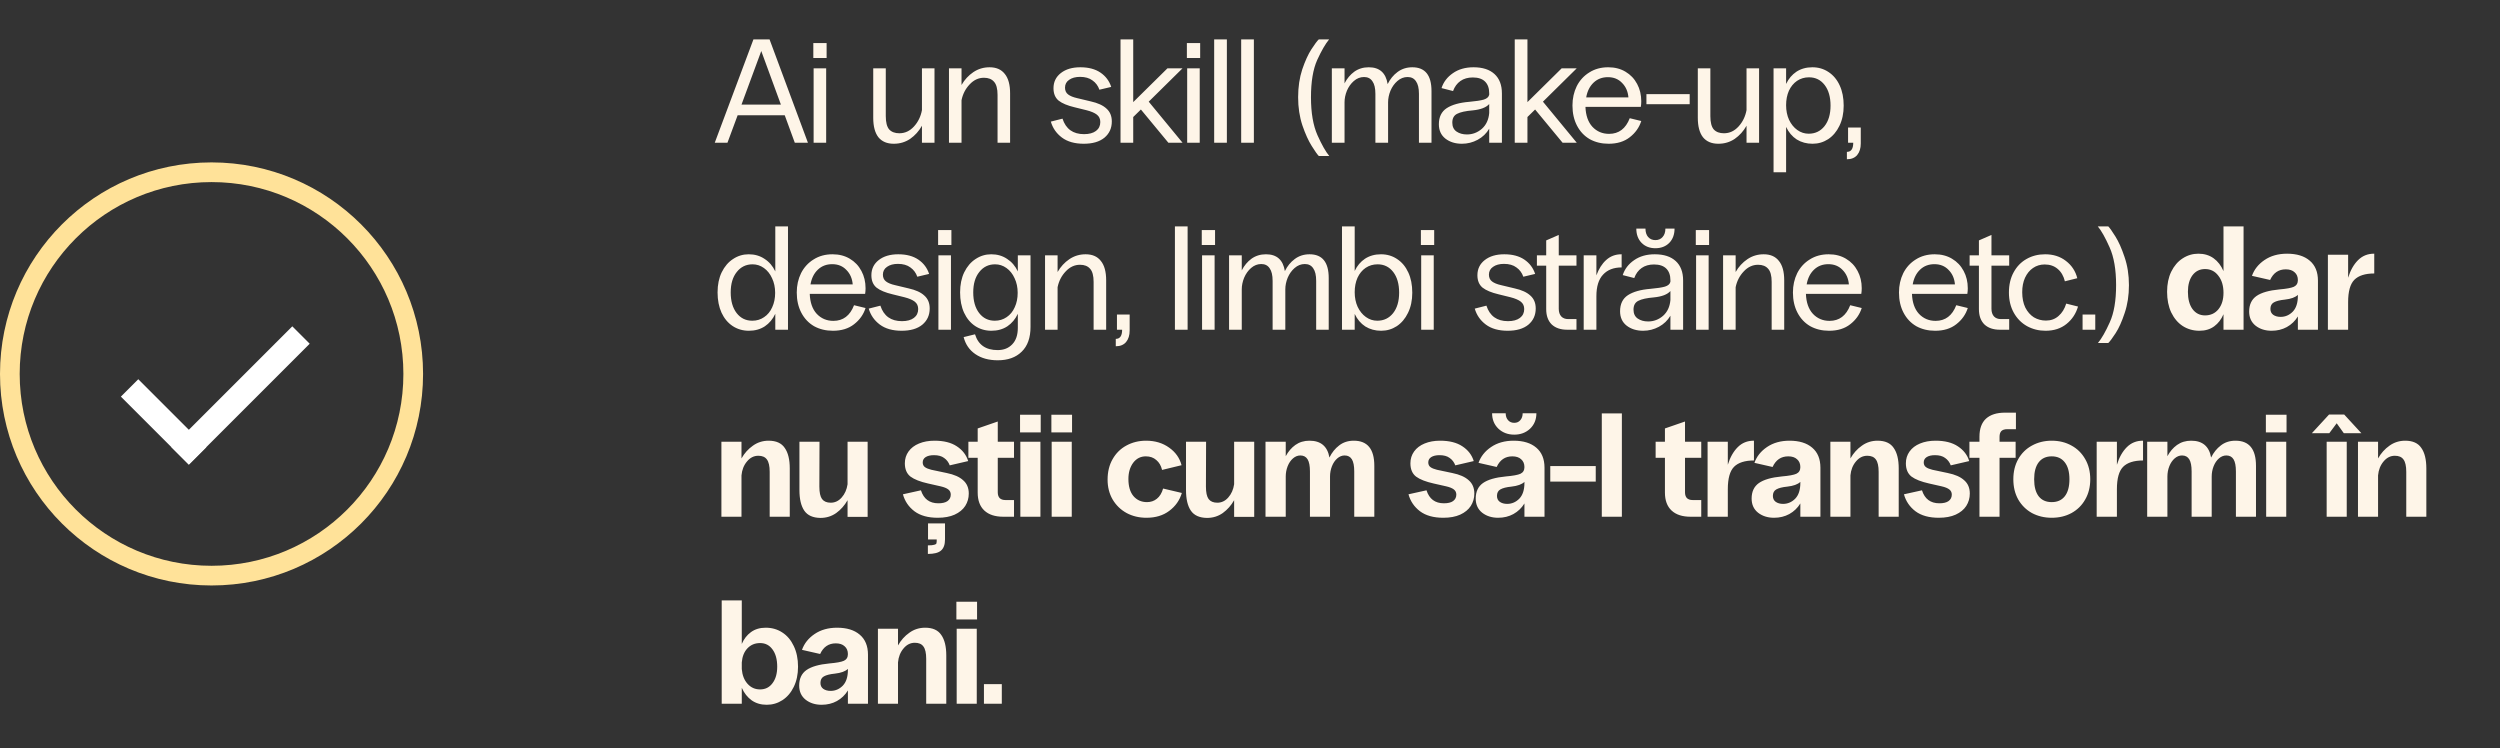 <?xml version="1.0" encoding="UTF-8"?> <svg xmlns="http://www.w3.org/2000/svg" width="508" height="152" viewBox="0 0 508 152" fill="none"><rect x="0" y="0" width="508" height="152" fill="#333333" stroke="none"/><path d="M164.17 29H161.5L159.46 23.42H149.89L147.82 29H145.24L153.1 8H156.37L164.17 29ZM158.68 21.26L154.69 10.37L150.67 21.26H158.68ZM165.327 13.88H167.877V29H165.327V13.88ZM165.267 8.75H167.967V11.78H165.267V8.75ZM189.891 29H187.341V25.55C186.721 26.65 185.921 27.54 184.941 28.22C183.961 28.88 182.851 29.21 181.611 29.21C180.251 29.21 179.211 28.77 178.491 27.89C177.791 26.99 177.441 25.67 177.441 23.93V13.88H179.991V23.6C179.991 24.86 180.221 25.76 180.681 26.3C181.161 26.82 181.851 27.08 182.751 27.08C183.891 27.08 184.881 26.62 185.721 25.7C186.561 24.78 187.101 23.67 187.341 22.37V13.88H189.891V29ZM192.832 13.88H195.382V17.27C196.002 16.19 196.802 15.32 197.782 14.66C198.762 14 199.862 13.67 201.082 13.67C202.442 13.67 203.472 14.12 204.172 15.02C204.892 15.9 205.252 17.21 205.252 18.95V29H202.702V19.28C202.702 18.02 202.462 17.13 201.982 16.61C201.522 16.07 200.842 15.8 199.942 15.8C198.842 15.8 197.872 16.25 197.032 17.15C196.192 18.03 195.642 19.1 195.382 20.36V29H192.832V13.88ZM220.22 29.21C218.38 29.21 216.9 28.79 215.78 27.95C214.66 27.11 213.91 26.03 213.53 24.71L215.9 24.11C216.58 26.21 218.04 27.26 220.28 27.26C221.32 27.26 222.13 27.04 222.71 26.6C223.29 26.16 223.58 25.56 223.58 24.8C223.58 24.16 223.35 23.66 222.89 23.3C222.43 22.94 221.73 22.64 220.79 22.4L218.36 21.8C216.92 21.46 215.84 21.01 215.12 20.45C214.42 19.87 214.07 19.03 214.07 17.93C214.07 16.65 214.57 15.62 215.57 14.84C216.57 14.06 217.89 13.67 219.53 13.67C221.19 13.67 222.55 14.03 223.61 14.75C224.67 15.47 225.4 16.44 225.8 17.66L223.4 18.23C223.12 17.43 222.65 16.8 221.99 16.34C221.35 15.86 220.51 15.62 219.47 15.62C218.55 15.62 217.81 15.82 217.25 16.22C216.69 16.6 216.41 17.13 216.41 17.81C216.41 18.41 216.62 18.87 217.04 19.19C217.46 19.51 218.07 19.76 218.87 19.94L221.63 20.6C223.07 20.92 224.14 21.41 224.84 22.07C225.56 22.71 225.92 23.58 225.92 24.68C225.92 26.04 225.42 27.14 224.42 27.98C223.42 28.8 222.02 29.21 220.22 29.21ZM227.69 8H230.27V20.75L237.23 13.88H240.29L233.42 20.66L240.29 29H237.41L231.83 22.25L230.27 23.78V29H227.69V8ZM241.234 13.88H243.784V29H241.234V13.88ZM241.174 8.75H243.874V11.78H241.174V8.75ZM246.72 8H249.3V29H246.72V8ZM252.207 8H254.787V29H252.207V8ZM267.98 31.7C267.68 31.4 267.2 30.72 266.54 29.66C265.88 28.62 265.25 27.23 264.65 25.49C264.07 23.75 263.78 21.84 263.78 19.76C263.78 17.68 264.06 15.79 264.62 14.09C265.2 12.39 265.82 11.03 266.48 10.01C267.14 8.99 267.64 8.32 267.98 8H270.08C269.32 8.92 268.51 10.32 267.65 12.2C266.81 14.08 266.39 16.6 266.39 19.76C266.39 22.92 266.83 25.49 267.71 27.47C268.59 29.43 269.39 30.84 270.11 31.7H267.98ZM270.63 13.88H273.21V16.94C273.71 15.96 274.37 15.17 275.19 14.57C276.03 13.97 277.01 13.67 278.13 13.67C280.33 13.67 281.61 14.81 281.97 17.09C282.47 16.07 283.14 15.25 283.98 14.63C284.84 13.99 285.84 13.67 286.98 13.67C289.58 13.67 290.88 15.28 290.88 18.5V29H288.33V19.07C288.33 17.93 288.13 17.08 287.73 16.52C287.35 15.94 286.78 15.65 286.02 15.65C285.26 15.65 284.57 15.92 283.95 16.46C283.35 16.98 282.88 17.64 282.54 18.44C282.22 19.24 282.06 20.02 282.06 20.78V29H279.48V19.07C279.48 17.93 279.28 17.08 278.88 16.52C278.5 15.94 277.93 15.65 277.17 15.65C276.41 15.65 275.72 15.92 275.1 16.46C274.5 16.98 274.03 17.64 273.69 18.44C273.37 19.24 273.21 20.02 273.21 20.78V29H270.63V13.88ZM302.608 18.95C302.608 17.93 302.328 17.14 301.768 16.58C301.208 16.02 300.378 15.74 299.278 15.74C298.278 15.74 297.438 15.98 296.758 16.46C296.078 16.94 295.578 17.62 295.258 18.5L292.918 17.9C293.318 16.66 294.088 15.65 295.228 14.87C296.368 14.07 297.768 13.67 299.428 13.67C301.268 13.67 302.688 14.13 303.688 15.05C304.688 15.97 305.188 17.28 305.188 18.98V29H302.608V26.15C302.048 27.11 301.268 27.86 300.268 28.4C299.268 28.94 298.198 29.21 297.058 29.21C295.718 29.21 294.598 28.86 293.698 28.16C292.818 27.46 292.378 26.49 292.378 25.25C292.378 23.77 292.908 22.68 293.968 21.98C295.048 21.28 296.578 20.85 298.558 20.69C299.898 20.57 300.878 20.42 301.498 20.24C302.138 20.04 302.508 19.71 302.608 19.25V18.95ZM295.108 24.92C295.108 25.72 295.388 26.32 295.948 26.72C296.528 27.12 297.238 27.32 298.078 27.32C299.218 27.32 300.228 26.94 301.108 26.18C301.988 25.4 302.488 24.33 302.608 22.97V21.14C301.988 21.84 300.868 22.27 299.248 22.43C297.808 22.55 296.758 22.78 296.098 23.12C295.438 23.44 295.108 24.04 295.108 24.92ZM307.795 8H310.375V20.75L317.335 13.88H320.395L313.525 20.66L320.395 29H317.515L311.935 22.25L310.375 23.78V29H307.795V8ZM326.875 29.21C325.435 29.21 324.155 28.9 323.035 28.28C321.935 27.64 321.075 26.73 320.455 25.55C319.835 24.37 319.525 23 319.525 21.44C319.525 20 319.815 18.69 320.395 17.51C320.995 16.33 321.845 15.4 322.945 14.72C324.045 14.02 325.325 13.67 326.785 13.67C328.125 13.67 329.295 13.97 330.295 14.57C331.315 15.17 332.105 16 332.665 17.06C333.225 18.1 333.505 19.27 333.505 20.57C333.505 20.97 333.475 21.35 333.415 21.71H322.165C322.225 23.45 322.695 24.8 323.575 25.76C324.475 26.72 325.605 27.2 326.965 27.2C328.945 27.2 330.345 26.14 331.165 24.02L333.505 24.59C333.085 25.91 332.305 27.01 331.165 27.89C330.045 28.77 328.615 29.21 326.875 29.21ZM330.895 19.79C330.795 18.59 330.365 17.61 329.605 16.85C328.865 16.07 327.905 15.68 326.725 15.68C325.565 15.68 324.595 16.05 323.815 16.79C323.035 17.53 322.535 18.53 322.315 19.79H330.895ZM343.344 19.13V21.17H334.554V19.13H343.344ZM357.445 29H354.895V25.55C354.275 26.65 353.475 27.54 352.495 28.22C351.515 28.88 350.405 29.21 349.165 29.21C347.805 29.21 346.765 28.77 346.045 27.89C345.345 26.99 344.995 25.67 344.995 23.93V13.88H347.545V23.6C347.545 24.86 347.775 25.76 348.235 26.3C348.715 26.82 349.405 27.08 350.305 27.08C351.445 27.08 352.435 26.62 353.275 25.7C354.115 24.78 354.655 23.67 354.895 22.37V13.88H357.445V29ZM360.386 13.88H362.936V17.06C363.436 16 364.136 15.17 365.036 14.57C365.956 13.97 367.036 13.67 368.276 13.67C369.496 13.67 370.586 13.99 371.546 14.63C372.526 15.27 373.286 16.18 373.826 17.36C374.366 18.52 374.636 19.89 374.636 21.47C374.636 23.03 374.346 24.4 373.766 25.58C373.206 26.74 372.446 27.64 371.486 28.28C370.526 28.9 369.466 29.21 368.306 29.21C367.106 29.21 366.036 28.92 365.096 28.34C364.176 27.74 363.456 26.89 362.936 25.79V35H360.386V13.88ZM362.936 21.38C362.936 22.48 363.136 23.47 363.536 24.35C363.956 25.23 364.516 25.92 365.216 26.42C365.916 26.92 366.686 27.17 367.526 27.17C368.846 27.17 369.916 26.66 370.736 25.64C371.556 24.6 371.966 23.21 371.966 21.47C371.966 19.71 371.566 18.31 370.766 17.27C369.966 16.23 368.906 15.71 367.586 15.71C366.686 15.71 365.876 15.95 365.156 16.43C364.456 16.91 363.906 17.58 363.506 18.44C363.126 19.3 362.936 20.28 362.936 21.38ZM375.288 30.86C376.148 30.86 376.578 30.24 376.578 29H375.528V25.91H378.108V29.15C378.108 30.13 377.868 30.91 377.388 31.49C376.908 32.07 376.208 32.36 375.288 32.36V30.86ZM157.54 63.76C157.04 64.84 156.33 65.69 155.41 66.31C154.49 66.91 153.41 67.21 152.17 67.21C150.95 67.21 149.85 66.89 148.87 66.25C147.91 65.61 147.16 64.71 146.62 63.55C146.08 62.37 145.81 60.99 145.81 59.41C145.81 57.85 146.09 56.49 146.65 55.33C147.23 54.15 148 53.25 148.96 52.63C149.92 51.99 150.98 51.67 152.14 51.67C153.36 51.67 154.43 51.98 155.35 52.6C156.29 53.2 157.02 54.05 157.54 55.15V46H160.12V67H157.54V63.76ZM148.48 59.41C148.48 61.17 148.88 62.57 149.68 63.61C150.48 64.65 151.54 65.17 152.86 65.17C153.76 65.17 154.56 64.93 155.26 64.45C155.98 63.97 156.53 63.3 156.91 62.44C157.31 61.58 157.51 60.6 157.51 59.5C157.51 58.4 157.3 57.41 156.88 56.53C156.48 55.65 155.93 54.96 155.23 54.46C154.53 53.96 153.76 53.71 152.92 53.71C151.6 53.71 150.53 54.23 149.71 55.27C148.89 56.29 148.48 57.67 148.48 59.41ZM169.252 67.21C167.812 67.21 166.532 66.9 165.412 66.28C164.312 65.64 163.452 64.73 162.832 63.55C162.212 62.37 161.902 61 161.902 59.44C161.902 58 162.192 56.69 162.772 55.51C163.372 54.33 164.222 53.4 165.322 52.72C166.422 52.02 167.702 51.67 169.162 51.67C170.502 51.67 171.672 51.97 172.672 52.57C173.692 53.17 174.482 54 175.042 55.06C175.602 56.1 175.882 57.27 175.882 58.57C175.882 58.97 175.852 59.35 175.792 59.71H164.542C164.602 61.45 165.072 62.8 165.952 63.76C166.852 64.72 167.982 65.2 169.342 65.2C171.322 65.2 172.722 64.14 173.542 62.02L175.882 62.59C175.462 63.91 174.682 65.01 173.542 65.89C172.422 66.77 170.992 67.21 169.252 67.21ZM173.272 57.79C173.172 56.59 172.742 55.61 171.982 54.85C171.242 54.07 170.282 53.68 169.102 53.68C167.942 53.68 166.972 54.05 166.192 54.79C165.412 55.53 164.912 56.53 164.692 57.79H173.272ZM183.215 67.21C181.375 67.21 179.895 66.79 178.775 65.95C177.655 65.11 176.905 64.03 176.525 62.71L178.895 62.11C179.575 64.21 181.035 65.26 183.275 65.26C184.315 65.26 185.125 65.04 185.705 64.6C186.285 64.16 186.575 63.56 186.575 62.8C186.575 62.16 186.345 61.66 185.885 61.3C185.425 60.94 184.725 60.64 183.785 60.4L181.355 59.8C179.915 59.46 178.835 59.01 178.115 58.45C177.415 57.87 177.065 57.03 177.065 55.93C177.065 54.65 177.565 53.62 178.565 52.84C179.565 52.06 180.885 51.67 182.525 51.67C184.185 51.67 185.545 52.03 186.605 52.75C187.665 53.47 188.395 54.44 188.795 55.66L186.395 56.23C186.115 55.43 185.645 54.8 184.985 54.34C184.345 53.86 183.505 53.62 182.465 53.62C181.545 53.62 180.805 53.82 180.245 54.22C179.685 54.6 179.405 55.13 179.405 55.81C179.405 56.41 179.615 56.87 180.035 57.19C180.455 57.51 181.065 57.76 181.865 57.94L184.625 58.6C186.065 58.92 187.135 59.41 187.835 60.07C188.555 60.71 188.915 61.58 188.915 62.68C188.915 64.04 188.415 65.14 187.415 65.98C186.415 66.8 185.015 67.21 183.215 67.21ZM190.685 51.88H193.235V67H190.685V51.88ZM190.625 46.75H193.325V49.78H190.625V46.75ZM202.742 73.21C200.922 73.21 199.402 72.79 198.182 71.95C196.982 71.13 196.192 69.98 195.812 68.5L198.122 67.93C198.782 70.07 200.312 71.14 202.712 71.14C203.952 71.14 204.942 70.75 205.682 69.97C206.442 69.19 206.822 68.07 206.822 66.61V63.76C206.322 64.84 205.612 65.69 204.692 66.31C203.772 66.91 202.692 67.21 201.452 67.21C200.232 67.21 199.132 66.89 198.152 66.25C197.192 65.61 196.442 64.71 195.902 63.55C195.362 62.37 195.092 60.99 195.092 59.41C195.092 57.85 195.372 56.49 195.932 55.33C196.512 54.15 197.282 53.25 198.242 52.63C199.202 51.99 200.262 51.67 201.422 51.67C202.642 51.67 203.712 51.98 204.632 52.6C205.572 53.2 206.302 54.05 206.822 55.15V51.88H209.402V66.43C209.402 68.63 208.802 70.31 207.602 71.47C206.422 72.63 204.802 73.21 202.742 73.21ZM197.762 59.41C197.762 61.17 198.162 62.57 198.962 63.61C199.762 64.65 200.822 65.17 202.142 65.17C203.042 65.17 203.842 64.93 204.542 64.45C205.262 63.97 205.812 63.3 206.192 62.44C206.592 61.58 206.792 60.6 206.792 59.5C206.792 58.4 206.582 57.41 206.162 56.53C205.762 55.65 205.212 54.96 204.512 54.46C203.812 53.96 203.042 53.71 202.202 53.71C200.882 53.71 199.812 54.23 198.992 55.27C198.172 56.29 197.762 57.67 197.762 59.41ZM212.352 51.88H214.902V55.27C215.522 54.19 216.322 53.32 217.302 52.66C218.282 52 219.382 51.67 220.602 51.67C221.962 51.67 222.992 52.12 223.692 53.02C224.412 53.9 224.772 55.21 224.772 56.95V67H222.222V57.28C222.222 56.02 221.982 55.13 221.502 54.61C221.042 54.07 220.362 53.8 219.462 53.8C218.362 53.8 217.392 54.25 216.552 55.15C215.712 56.03 215.162 57.1 214.902 58.36V67H212.352V51.88ZM226.726 68.86C227.586 68.86 228.016 68.24 228.016 67H226.966V63.91H229.546V67.15C229.546 68.13 229.306 68.91 228.826 69.49C228.346 70.07 227.646 70.36 226.726 70.36V68.86ZM238.743 46H241.323V67H238.743V46ZM244.259 51.88H246.809V67H244.259V51.88ZM244.199 46.75H246.899V49.78H244.199V46.75ZM249.746 51.88H252.326V54.94C252.826 53.96 253.486 53.17 254.306 52.57C255.146 51.97 256.126 51.67 257.246 51.67C259.446 51.67 260.726 52.81 261.086 55.09C261.586 54.07 262.256 53.25 263.096 52.63C263.956 51.99 264.956 51.67 266.096 51.67C268.696 51.67 269.996 53.28 269.996 56.5V67H267.446V57.07C267.446 55.93 267.246 55.08 266.846 54.52C266.466 53.94 265.896 53.65 265.136 53.65C264.376 53.65 263.686 53.92 263.066 54.46C262.466 54.98 261.996 55.64 261.656 56.44C261.336 57.24 261.176 58.02 261.176 58.78V67H258.596V57.07C258.596 55.93 258.396 55.08 257.996 54.52C257.616 53.94 257.046 53.65 256.286 53.65C255.526 53.65 254.836 53.92 254.216 54.46C253.616 54.98 253.146 55.64 252.806 56.44C252.486 57.24 252.326 58.02 252.326 58.78V67H249.746V51.88ZM272.694 46H275.274V55.06C275.774 54 276.474 53.17 277.374 52.57C278.294 51.97 279.374 51.67 280.614 51.67C281.834 51.67 282.924 51.99 283.884 52.63C284.864 53.27 285.624 54.18 286.164 55.36C286.704 56.52 286.974 57.89 286.974 59.47C286.974 61.03 286.684 62.4 286.104 63.58C285.544 64.74 284.784 65.64 283.824 66.28C282.864 66.9 281.804 67.21 280.644 67.21C279.444 67.21 278.374 66.92 277.434 66.34C276.514 65.74 275.794 64.89 275.274 63.79V67H272.694V46ZM275.274 59.38C275.274 60.48 275.474 61.47 275.874 62.35C276.294 63.23 276.854 63.92 277.554 64.42C278.254 64.92 279.024 65.17 279.864 65.17C281.184 65.17 282.254 64.66 283.074 63.64C283.894 62.6 284.304 61.21 284.304 59.47C284.304 57.71 283.904 56.31 283.104 55.27C282.304 54.23 281.244 53.71 279.924 53.71C279.024 53.71 278.214 53.95 277.494 54.43C276.794 54.91 276.244 55.58 275.844 56.44C275.464 57.3 275.274 58.28 275.274 59.38ZM288.786 51.88H291.336V67H288.786V51.88ZM288.726 46.75H291.426V49.78H288.726V46.75ZM306.36 67.21C304.52 67.21 303.04 66.79 301.92 65.95C300.8 65.11 300.05 64.03 299.67 62.71L302.04 62.11C302.72 64.21 304.18 65.26 306.42 65.26C307.46 65.26 308.27 65.04 308.85 64.6C309.43 64.16 309.72 63.56 309.72 62.8C309.72 62.16 309.49 61.66 309.03 61.3C308.57 60.94 307.87 60.64 306.93 60.4L304.5 59.8C303.06 59.46 301.98 59.01 301.26 58.45C300.56 57.87 300.21 57.03 300.21 55.93C300.21 54.65 300.71 53.62 301.71 52.84C302.71 52.06 304.03 51.67 305.67 51.67C307.33 51.67 308.69 52.03 309.75 52.75C310.81 53.47 311.54 54.44 311.94 55.66L309.54 56.23C309.26 55.43 308.79 54.8 308.13 54.34C307.49 53.86 306.65 53.62 305.61 53.62C304.69 53.62 303.95 53.82 303.39 54.22C302.83 54.6 302.55 55.13 302.55 55.81C302.55 56.41 302.76 56.87 303.18 57.19C303.6 57.51 304.21 57.76 305.01 57.94L307.77 58.6C309.21 58.92 310.28 59.41 310.98 60.07C311.7 60.71 312.06 61.58 312.06 62.68C312.06 64.04 311.56 65.14 310.56 65.98C309.56 66.8 308.16 67.21 306.36 67.21ZM318.449 67C317.109 67 316.059 66.64 315.299 65.92C314.559 65.18 314.189 64.15 314.189 62.83V53.98H312.299V51.88H314.189V48.85L316.739 47.74V51.88H320.339V53.98H316.739V62.74C316.739 63.4 316.909 63.92 317.249 64.3C317.589 64.66 318.059 64.84 318.659 64.84H320.339V67H318.449ZM321.807 51.88H324.387V55.96C324.867 54.64 325.527 53.6 326.367 52.84C327.227 52.06 328.257 51.67 329.457 51.67H329.517V54.34C327.897 54.34 326.637 54.83 325.737 55.81C324.837 56.77 324.387 58.23 324.387 60.19V67H321.807V51.88ZM339.429 56.95C339.429 55.93 339.149 55.14 338.589 54.58C338.029 54.02 337.199 53.74 336.099 53.74C335.099 53.74 334.259 53.98 333.579 54.46C332.899 54.94 332.399 55.62 332.079 56.5L329.739 55.9C330.139 54.66 330.909 53.65 332.049 52.87C333.189 52.07 334.589 51.67 336.249 51.67C338.089 51.67 339.509 52.13 340.509 53.05C341.509 53.97 342.009 55.28 342.009 56.98V67H339.429V64.15C338.869 65.11 338.089 65.86 337.089 66.4C336.089 66.94 335.019 67.21 333.879 67.21C332.539 67.21 331.419 66.86 330.519 66.16C329.639 65.46 329.199 64.49 329.199 63.25C329.199 61.77 329.729 60.68 330.789 59.98C331.869 59.28 333.399 58.85 335.379 58.69C336.719 58.57 337.699 58.42 338.319 58.24C338.959 58.04 339.329 57.71 339.429 57.25V56.95ZM331.929 62.92C331.929 63.72 332.209 64.32 332.769 64.72C333.349 65.12 334.059 65.32 334.899 65.32C336.039 65.32 337.049 64.94 337.929 64.18C338.809 63.4 339.309 62.33 339.429 60.97V59.14C338.809 59.84 337.689 60.27 336.069 60.43C334.629 60.55 333.579 60.78 332.919 61.12C332.259 61.44 331.929 62.04 331.929 62.92ZM336.369 50.44C335.229 50.44 334.299 50.08 333.579 49.36C332.859 48.62 332.499 47.65 332.499 46.45H334.359C334.359 47.17 334.539 47.74 334.899 48.16C335.279 48.58 335.769 48.79 336.369 48.79C336.989 48.79 337.479 48.58 337.839 48.16C338.219 47.74 338.409 47.17 338.409 46.45H340.269C340.269 47.65 339.909 48.62 339.189 49.36C338.469 50.08 337.529 50.44 336.369 50.44ZM344.646 51.88H347.196V67H344.646V51.88ZM344.586 46.75H347.286V49.78H344.586V46.75ZM350.132 51.88H352.682V55.27C353.302 54.19 354.102 53.32 355.082 52.66C356.062 52 357.162 51.67 358.382 51.67C359.742 51.67 360.772 52.12 361.472 53.02C362.192 53.9 362.552 55.21 362.552 56.95V67H360.002V57.28C360.002 56.02 359.762 55.13 359.282 54.61C358.822 54.07 358.142 53.8 357.242 53.8C356.142 53.8 355.172 54.25 354.332 55.15C353.492 56.03 352.942 57.1 352.682 58.36V67H350.132V51.88ZM371.674 67.21C370.234 67.21 368.954 66.9 367.834 66.28C366.734 65.64 365.874 64.73 365.254 63.55C364.634 62.37 364.324 61 364.324 59.44C364.324 58 364.614 56.69 365.194 55.51C365.794 54.33 366.644 53.4 367.744 52.72C368.844 52.02 370.124 51.67 371.584 51.67C372.924 51.67 374.094 51.97 375.094 52.57C376.114 53.17 376.904 54 377.464 55.06C378.024 56.1 378.304 57.27 378.304 58.57C378.304 58.97 378.274 59.35 378.214 59.71H366.964C367.024 61.45 367.494 62.8 368.374 63.76C369.274 64.72 370.404 65.2 371.764 65.2C373.744 65.2 375.144 64.14 375.964 62.02L378.304 62.59C377.884 63.91 377.104 65.01 375.964 65.89C374.844 66.77 373.414 67.21 371.674 67.21ZM375.694 57.79C375.594 56.59 375.164 55.61 374.404 54.85C373.664 54.07 372.704 53.68 371.524 53.68C370.364 53.68 369.394 54.05 368.614 54.79C367.834 55.53 367.334 56.53 367.114 57.79H375.694ZM393.223 67.21C391.783 67.21 390.503 66.9 389.383 66.28C388.283 65.64 387.423 64.73 386.803 63.55C386.183 62.37 385.873 61 385.873 59.44C385.873 58 386.163 56.69 386.743 55.51C387.343 54.33 388.193 53.4 389.293 52.72C390.393 52.02 391.673 51.67 393.133 51.67C394.473 51.67 395.643 51.97 396.643 52.57C397.663 53.17 398.453 54 399.013 55.06C399.573 56.1 399.853 57.27 399.853 58.57C399.853 58.97 399.823 59.35 399.763 59.71H388.513C388.573 61.45 389.043 62.8 389.923 63.76C390.823 64.72 391.953 65.2 393.313 65.2C395.293 65.2 396.693 64.14 397.513 62.02L399.853 62.59C399.433 63.91 398.653 65.01 397.513 65.89C396.393 66.77 394.963 67.21 393.223 67.21ZM397.243 57.79C397.143 56.59 396.713 55.61 395.953 54.85C395.213 54.07 394.253 53.68 393.073 53.68C391.913 53.68 390.943 54.05 390.163 54.79C389.383 55.53 388.883 56.53 388.663 57.79H397.243ZM406.376 67C405.036 67 403.986 66.64 403.226 65.92C402.486 65.18 402.116 64.15 402.116 62.83V53.98H400.226V51.88H402.116V48.85L404.666 47.74V51.88H408.266V53.98H404.666V62.74C404.666 63.4 404.836 63.92 405.176 64.3C405.516 64.66 405.986 64.84 406.586 64.84H408.266V67H406.376ZM415.654 67.21C414.294 67.21 413.044 66.9 411.904 66.28C410.764 65.64 409.864 64.73 409.204 63.55C408.544 62.37 408.214 61 408.214 59.44C408.214 57.86 408.534 56.49 409.174 55.33C409.814 54.15 410.684 53.25 411.784 52.63C412.904 51.99 414.164 51.67 415.564 51.67C417.224 51.67 418.634 52.12 419.794 53.02C420.974 53.92 421.744 55.09 422.104 56.53L419.584 57.16C419.324 56.08 418.834 55.24 418.114 54.64C417.414 54.04 416.534 53.74 415.474 53.74C414.594 53.74 413.804 53.98 413.104 54.46C412.424 54.92 411.884 55.58 411.484 56.44C411.104 57.28 410.914 58.26 410.914 59.38C410.914 60.58 411.124 61.62 411.544 62.5C411.984 63.36 412.564 64.02 413.284 64.48C414.024 64.92 414.844 65.14 415.744 65.14C416.744 65.14 417.594 64.83 418.294 64.21C419.014 63.59 419.534 62.75 419.854 61.69L422.254 62.29C421.834 63.73 421.054 64.91 419.914 65.83C418.774 66.75 417.354 67.21 415.654 67.21ZM423.179 63.91H425.759V67H423.179V63.91ZM428.401 46C428.701 46.3 429.181 46.98 429.841 48.04C430.501 49.08 431.121 50.47 431.701 52.21C432.301 53.95 432.601 55.86 432.601 57.94C432.601 60.02 432.311 61.91 431.731 63.61C431.171 65.31 430.561 66.67 429.901 67.69C429.241 68.71 428.741 69.38 428.401 69.7H426.301C427.061 68.78 427.861 67.38 428.701 65.5C429.561 63.62 429.991 61.1 429.991 57.94C429.991 54.78 429.551 52.22 428.671 50.26C427.791 48.28 426.991 46.86 426.271 46H428.401ZM451.813 63.85C451.373 64.89 450.743 65.71 449.923 66.31C449.103 66.91 448.103 67.21 446.923 67.21C445.663 67.21 444.533 66.89 443.533 66.25C442.553 65.61 441.773 64.69 441.193 63.49C440.633 62.29 440.353 60.89 440.353 59.29C440.353 57.73 440.633 56.37 441.193 55.21C441.773 54.03 442.543 53.13 443.503 52.51C444.483 51.87 445.553 51.55 446.713 51.55C447.913 51.55 448.943 51.86 449.803 52.48C450.663 53.1 451.333 53.97 451.813 55.09V46H455.893V67H451.813V63.85ZM444.583 59.29C444.583 60.77 444.893 61.94 445.513 62.8C446.153 63.66 447.003 64.09 448.063 64.09C449.203 64.09 450.113 63.67 450.793 62.83C451.473 61.99 451.813 60.88 451.813 59.5C451.813 58.06 451.463 56.9 450.763 56.02C450.083 55.12 449.183 54.67 448.063 54.67C447.003 54.67 446.153 55.09 445.513 55.93C444.893 56.77 444.583 57.89 444.583 59.29ZM466.928 56.92C466.928 56.24 466.708 55.71 466.268 55.33C465.848 54.93 465.248 54.73 464.468 54.73C463.008 54.73 461.948 55.45 461.288 56.89L457.598 56.05C458.058 54.75 458.908 53.68 460.148 52.84C461.408 51.98 462.938 51.55 464.738 51.55C466.698 51.55 468.228 52.02 469.328 52.96C470.448 53.9 471.008 55.26 471.008 57.04V67H466.928V64.3C466.368 65.22 465.618 65.94 464.678 66.46C463.758 66.96 462.728 67.21 461.588 67.21C460.308 67.21 459.228 66.87 458.348 66.19C457.468 65.49 457.028 64.53 457.028 63.31C457.028 61.91 457.518 60.86 458.498 60.16C459.498 59.46 461.058 59.01 463.178 58.81C464.598 58.69 465.578 58.51 466.118 58.27C466.658 58.01 466.928 57.56 466.928 56.92ZM461.348 62.77C461.348 63.29 461.538 63.69 461.918 63.97C462.318 64.25 462.818 64.39 463.418 64.39C464.358 64.39 465.178 64.04 465.878 63.34C466.578 62.62 466.928 61.55 466.928 60.13V59.92C466.408 60.42 465.528 60.74 464.288 60.88C463.268 60.98 462.518 61.17 462.038 61.45C461.578 61.71 461.348 62.15 461.348 62.77ZM473.028 51.76H477.138V56.44C477.598 54.94 478.268 53.75 479.147 52.87C480.028 51.99 481.108 51.55 482.388 51.55H482.448V55.57C480.608 55.57 479.258 56 478.398 56.86C477.558 57.72 477.138 59.23 477.138 61.39V67H473.028V51.76ZM146.59 89.76H150.67V93.15C151.27 92.09 152.04 91.23 152.98 90.57C153.92 89.89 154.99 89.55 156.19 89.55C157.71 89.55 158.8 90.04 159.46 91.02C160.14 91.98 160.48 93.37 160.48 95.19V105H156.4V95.88C156.4 94.7 156.21 93.86 155.83 93.36C155.47 92.86 154.89 92.61 154.09 92.61C153.19 92.61 152.42 93 151.78 93.78C151.14 94.54 150.77 95.48 150.67 96.6V105H146.59V89.76ZM176.304 105.03H172.224V101.64C171.624 102.7 170.854 103.57 169.914 104.25C168.974 104.91 167.904 105.24 166.704 105.24C165.184 105.22 164.094 104.73 163.434 103.77C162.774 102.81 162.444 101.41 162.444 99.57V89.76H166.524L166.494 98.88C166.494 100.06 166.674 100.9 167.034 101.4C167.414 101.9 168.004 102.15 168.804 102.15C169.664 102.15 170.404 101.8 171.024 101.1C171.664 100.38 172.064 99.48 172.224 98.4V89.76H176.304V105.03ZM190.555 105.21C188.575 105.21 186.995 104.77 185.815 103.89C184.635 102.99 183.855 101.84 183.475 100.44L187.135 99.63C187.695 101.39 188.875 102.27 190.675 102.27C191.495 102.27 192.115 102.12 192.535 101.82C192.975 101.5 193.195 101.06 193.195 100.5C193.195 100.06 193.025 99.71 192.685 99.45C192.345 99.19 191.825 98.98 191.125 98.82L188.605 98.25C186.985 97.89 185.785 97.42 185.005 96.84C184.245 96.24 183.865 95.34 183.865 94.14C183.865 93.24 184.115 92.44 184.615 91.74C185.115 91.04 185.825 90.5 186.745 90.12C187.665 89.74 188.715 89.55 189.895 89.55C191.775 89.55 193.285 89.93 194.425 90.69C195.585 91.45 196.355 92.45 196.735 93.69L192.985 94.56C192.745 93.92 192.365 93.42 191.845 93.06C191.345 92.68 190.655 92.49 189.775 92.49C189.075 92.49 188.515 92.62 188.095 92.88C187.695 93.14 187.495 93.5 187.495 93.96C187.495 94.38 187.645 94.7 187.945 94.92C188.245 95.14 188.685 95.32 189.265 95.46L192.385 96.12C193.865 96.42 194.975 96.91 195.715 97.59C196.475 98.25 196.855 99.15 196.855 100.29C196.855 101.21 196.615 102.05 196.135 102.81C195.655 103.55 194.935 104.14 193.975 104.58C193.035 105 191.895 105.21 190.555 105.21ZM188.545 110.82C189.165 110.82 189.595 110.78 189.835 110.7C190.095 110.64 190.245 110.54 190.285 110.4C190.325 110.26 190.345 110 190.345 109.62H188.575V106.35H192.025V109.62C192.025 110.66 191.755 111.41 191.215 111.87C190.695 112.33 189.805 112.56 188.545 112.56V110.82ZM203.856 105C202.196 105 200.916 104.58 200.016 103.74C199.116 102.9 198.666 101.68 198.666 100.08V93.03H196.776V89.76H198.666V87.06L202.746 85.65V89.76H206.046V93.03H202.746V100.05C202.746 100.55 202.876 100.94 203.136 101.22C203.416 101.48 203.806 101.61 204.306 101.61H206.046V105H203.856ZM207.334 89.76H211.414V105H207.334V89.76ZM207.274 84.27H211.474V87.87H207.274V84.27ZM213.7 89.76H217.78V105H213.7V89.76ZM213.64 84.27H217.84V87.87H213.64V84.27ZM232.952 105.21C231.472 105.21 230.132 104.89 228.932 104.25C227.732 103.59 226.782 102.67 226.082 101.49C225.402 100.31 225.062 98.97 225.062 97.47C225.062 95.87 225.402 94.48 226.082 93.3C226.762 92.1 227.692 91.18 228.872 90.54C230.072 89.88 231.412 89.55 232.892 89.55C234.712 89.55 236.272 90.02 237.572 90.96C238.872 91.88 239.712 93.07 240.092 94.53L236.132 95.49C235.932 94.63 235.542 93.96 234.962 93.48C234.402 92.98 233.692 92.73 232.832 92.73C231.772 92.73 230.912 93.17 230.252 94.05C229.612 94.93 229.292 96.02 229.292 97.32C229.292 98.82 229.632 99.98 230.312 100.8C231.012 101.62 231.932 102.03 233.072 102.03C233.852 102.03 234.522 101.8 235.082 101.34C235.662 100.88 236.082 100.19 236.342 99.27L240.152 100.17C239.712 101.65 238.862 102.86 237.602 103.8C236.362 104.74 234.812 105.21 232.952 105.21ZM254.856 105.03H250.776V101.64C250.176 102.7 249.406 103.57 248.466 104.25C247.526 104.91 246.456 105.24 245.256 105.24C243.736 105.22 242.646 104.73 241.986 103.77C241.326 102.81 240.996 101.41 240.996 99.57V89.76H245.076L245.046 98.88C245.046 100.06 245.226 100.9 245.586 101.4C245.966 101.9 246.556 102.15 247.356 102.15C248.216 102.15 248.956 101.8 249.576 101.1C250.216 100.38 250.616 99.48 250.776 98.4V89.76H254.856V105.03ZM257.151 89.76H261.261V92.7C261.761 91.76 262.411 91 263.211 90.42C264.031 89.84 264.991 89.55 266.091 89.55C268.391 89.55 269.741 90.69 270.141 92.97C270.641 91.95 271.301 91.13 272.121 90.51C272.941 89.87 273.931 89.55 275.091 89.55C277.871 89.55 279.261 91.25 279.261 94.65V105H275.181V95.79C275.181 94.67 275.021 93.85 274.701 93.33C274.381 92.81 273.891 92.55 273.231 92.55C272.691 92.55 272.191 92.75 271.731 93.15C271.271 93.55 270.911 94.08 270.651 94.74C270.391 95.4 270.261 96.1 270.261 96.84V105H266.181V95.79C266.181 94.67 266.021 93.85 265.701 93.33C265.381 92.81 264.891 92.55 264.231 92.55C263.691 92.55 263.191 92.75 262.731 93.15C262.271 93.55 261.911 94.08 261.651 94.74C261.391 95.4 261.261 96.1 261.261 96.84V105H257.151V89.76ZM293.285 105.21C291.305 105.21 289.725 104.77 288.545 103.89C287.365 102.99 286.585 101.84 286.205 100.44L289.865 99.63C290.425 101.39 291.605 102.27 293.405 102.27C294.225 102.27 294.845 102.12 295.265 101.82C295.705 101.5 295.925 101.06 295.925 100.5C295.925 100.06 295.755 99.71 295.415 99.45C295.075 99.19 294.555 98.98 293.855 98.82L291.335 98.25C289.715 97.89 288.515 97.42 287.735 96.84C286.975 96.24 286.595 95.34 286.595 94.14C286.595 93.24 286.845 92.44 287.345 91.74C287.845 91.04 288.555 90.5 289.475 90.12C290.395 89.74 291.445 89.55 292.625 89.55C294.505 89.55 296.015 89.93 297.155 90.69C298.315 91.45 299.085 92.45 299.465 93.69L295.715 94.56C295.475 93.92 295.095 93.42 294.575 93.06C294.075 92.68 293.385 92.49 292.505 92.49C291.805 92.49 291.245 92.62 290.825 92.88C290.425 93.14 290.225 93.5 290.225 93.96C290.225 94.38 290.375 94.7 290.675 94.92C290.975 95.14 291.415 95.32 291.995 95.46L295.115 96.12C296.595 96.42 297.705 96.91 298.445 97.59C299.205 98.25 299.585 99.15 299.585 100.29C299.585 101.21 299.345 102.05 298.865 102.81C298.385 103.55 297.665 104.14 296.705 104.58C295.765 105 294.625 105.21 293.285 105.21ZM309.765 94.92C309.765 94.24 309.545 93.71 309.105 93.33C308.685 92.93 308.085 92.73 307.305 92.73C305.845 92.73 304.785 93.45 304.125 94.89L300.435 94.05C300.895 92.75 301.745 91.68 302.985 90.84C304.245 89.98 305.775 89.55 307.575 89.55C309.535 89.55 311.065 90.02 312.165 90.96C313.285 91.9 313.845 93.26 313.845 95.04V105H309.765V102.3C309.205 103.22 308.455 103.94 307.515 104.46C306.595 104.96 305.565 105.21 304.425 105.21C303.145 105.21 302.065 104.87 301.185 104.19C300.305 103.49 299.865 102.53 299.865 101.31C299.865 99.91 300.355 98.86 301.335 98.16C302.335 97.46 303.895 97.01 306.015 96.81C307.435 96.69 308.415 96.51 308.955 96.27C309.495 96.01 309.765 95.56 309.765 94.92ZM304.185 100.77C304.185 101.29 304.375 101.69 304.755 101.97C305.155 102.25 305.655 102.39 306.255 102.39C307.195 102.39 308.015 102.04 308.715 101.34C309.415 100.62 309.765 99.55 309.765 98.13V97.92C309.245 98.42 308.365 98.74 307.125 98.88C306.105 98.98 305.355 99.17 304.875 99.45C304.415 99.71 304.185 100.15 304.185 100.77ZM307.695 88.32C306.415 88.32 305.345 87.92 304.485 87.12C303.625 86.3 303.195 85.25 303.195 83.97H305.955C305.955 84.55 306.115 85.02 306.435 85.38C306.755 85.74 307.175 85.92 307.695 85.92C308.215 85.92 308.625 85.74 308.925 85.38C309.245 85.02 309.405 84.55 309.405 83.97H312.195C312.195 85.25 311.765 86.3 310.905 87.12C310.045 87.92 308.975 88.32 307.695 88.32ZM324.255 94.71V97.86H315.015V94.71H324.255ZM325.484 84H329.564V105H325.484V84ZM343.504 105C341.844 105 340.564 104.58 339.664 103.74C338.764 102.9 338.314 101.68 338.314 100.08V93.03H336.424V89.76H338.314V87.06L342.394 85.65V89.76H345.694V93.03H342.394V100.05C342.394 100.55 342.524 100.94 342.784 101.22C343.064 101.48 343.454 101.61 343.954 101.61H345.694V105H343.504ZM346.982 89.76H351.092V94.44C351.552 92.94 352.222 91.75 353.102 90.87C353.982 89.99 355.062 89.55 356.342 89.55H356.402V93.57C354.562 93.57 353.212 94 352.352 94.86C351.512 95.72 351.092 97.23 351.092 99.39V105H346.982V89.76ZM365.83 94.92C365.83 94.24 365.61 93.71 365.17 93.33C364.75 92.93 364.15 92.73 363.37 92.73C361.91 92.73 360.85 93.45 360.19 94.89L356.5 94.05C356.96 92.75 357.81 91.68 359.05 90.84C360.31 89.98 361.84 89.55 363.64 89.55C365.6 89.55 367.13 90.02 368.23 90.96C369.35 91.9 369.91 93.26 369.91 95.04V105H365.83V102.3C365.27 103.22 364.52 103.94 363.58 104.46C362.66 104.96 361.63 105.21 360.49 105.21C359.21 105.21 358.13 104.87 357.25 104.19C356.37 103.49 355.93 102.53 355.93 101.31C355.93 99.91 356.42 98.86 357.4 98.16C358.4 97.46 359.96 97.01 362.08 96.81C363.5 96.69 364.48 96.51 365.02 96.27C365.56 96.01 365.83 95.56 365.83 94.92ZM360.25 100.77C360.25 101.29 360.44 101.69 360.82 101.97C361.22 102.25 361.72 102.39 362.32 102.39C363.26 102.39 364.08 102.04 364.78 101.34C365.48 100.62 365.83 99.55 365.83 98.13V97.92C365.31 98.42 364.43 98.74 363.19 98.88C362.17 98.98 361.42 99.17 360.94 99.45C360.48 99.71 360.25 100.15 360.25 100.77ZM371.93 89.76H376.01V93.15C376.61 92.09 377.38 91.23 378.32 90.57C379.26 89.89 380.33 89.55 381.53 89.55C383.05 89.55 384.14 90.04 384.8 91.02C385.48 91.98 385.82 93.37 385.82 95.19V105H381.74V95.88C381.74 94.7 381.55 93.86 381.17 93.36C380.81 92.86 380.23 92.61 379.43 92.61C378.53 92.61 377.76 93 377.12 93.78C376.48 94.54 376.11 95.48 376.01 96.6V105H371.93V89.76ZM393.964 105.21C391.984 105.21 390.404 104.77 389.224 103.89C388.044 102.99 387.264 101.84 386.884 100.44L390.544 99.63C391.104 101.39 392.284 102.27 394.084 102.27C394.904 102.27 395.524 102.12 395.944 101.82C396.384 101.5 396.604 101.06 396.604 100.5C396.604 100.06 396.434 99.71 396.094 99.45C395.754 99.19 395.234 98.98 394.534 98.82L392.014 98.25C390.394 97.89 389.194 97.42 388.414 96.84C387.654 96.24 387.274 95.34 387.274 94.14C387.274 93.24 387.524 92.44 388.024 91.74C388.524 91.04 389.234 90.5 390.154 90.12C391.074 89.74 392.124 89.55 393.304 89.55C395.184 89.55 396.694 89.93 397.834 90.69C398.994 91.45 399.764 92.45 400.144 93.69L396.394 94.56C396.154 93.92 395.774 93.42 395.254 93.06C394.754 92.68 394.064 92.49 393.184 92.49C392.484 92.49 391.924 92.62 391.504 92.88C391.104 93.14 390.904 93.5 390.904 93.96C390.904 94.38 391.054 94.7 391.354 94.92C391.654 95.14 392.094 95.32 392.674 95.46L395.794 96.12C397.274 96.42 398.384 96.91 399.124 97.59C399.884 98.25 400.264 99.15 400.264 100.29C400.264 101.21 400.024 102.05 399.544 102.81C399.064 103.55 398.344 104.14 397.384 104.58C396.444 105 395.304 105.21 393.964 105.21ZM402.226 88.74C402.226 87.12 402.666 85.9 403.546 85.08C404.446 84.26 405.736 83.85 407.416 83.85H409.636V87.21H407.866C407.326 87.21 406.926 87.34 406.666 87.6C406.426 87.86 406.306 88.25 406.306 88.77V89.76H409.576V93.03H406.306V105H402.226V93.03H400.186V89.76H402.226V88.74ZM416.91 105.21C415.43 105.21 414.09 104.89 412.89 104.25C411.71 103.59 410.78 102.67 410.1 101.49C409.44 100.31 409.11 98.94 409.11 97.38C409.11 95.84 409.44 94.48 410.1 93.3C410.78 92.1 411.71 91.18 412.89 90.54C414.09 89.88 415.43 89.55 416.91 89.55C418.41 89.55 419.75 89.88 420.93 90.54C422.11 91.18 423.04 92.1 423.72 93.3C424.4 94.48 424.74 95.84 424.74 97.38C424.74 98.94 424.4 100.31 423.72 101.49C423.06 102.67 422.13 103.59 420.93 104.25C419.75 104.89 418.41 105.21 416.91 105.21ZM413.34 97.38C413.34 98.9 413.65 100.06 414.27 100.86C414.89 101.64 415.77 102.03 416.91 102.03C418.05 102.03 418.93 101.64 419.55 100.86C420.19 100.06 420.51 98.9 420.51 97.38C420.51 95.88 420.19 94.73 419.55 93.93C418.93 93.13 418.05 92.73 416.91 92.73C415.77 92.73 414.89 93.13 414.27 93.93C413.65 94.73 413.34 95.88 413.34 97.38ZM426.045 89.76H430.155V94.44C430.615 92.94 431.285 91.75 432.165 90.87C433.045 89.99 434.125 89.55 435.405 89.55H435.465V93.57C433.625 93.57 432.275 94 431.415 94.86C430.575 95.72 430.155 97.23 430.155 99.39V105H426.045V89.76ZM436.307 89.76H440.417V92.7C440.917 91.76 441.567 91 442.367 90.42C443.187 89.84 444.147 89.55 445.247 89.55C447.547 89.55 448.897 90.69 449.297 92.97C449.797 91.95 450.457 91.13 451.277 90.51C452.097 89.87 453.087 89.55 454.247 89.55C457.027 89.55 458.417 91.25 458.417 94.65V105H454.337V95.79C454.337 94.67 454.177 93.85 453.857 93.33C453.537 92.81 453.047 92.55 452.387 92.55C451.847 92.55 451.347 92.75 450.887 93.15C450.427 93.55 450.067 94.08 449.807 94.74C449.547 95.4 449.417 96.1 449.417 96.84V105H445.337V95.79C445.337 94.67 445.177 93.85 444.857 93.33C444.537 92.81 444.047 92.55 443.387 92.55C442.847 92.55 442.347 92.75 441.887 93.15C441.427 93.55 441.067 94.08 440.807 94.74C440.547 95.4 440.417 96.1 440.417 96.84V105H436.307V89.76ZM460.485 89.76H464.565V105H460.485V89.76ZM460.425 84.27H464.625V87.87H460.425V84.27ZM472.777 89.76H476.857V105H472.777V89.76ZM473.257 84.24H476.347L479.827 88.02H476.257L474.817 86.01L473.317 88.02H469.777L473.257 84.24ZM479.142 89.76H483.222V93.15C483.822 92.09 484.592 91.23 485.532 90.57C486.472 89.89 487.542 89.55 488.742 89.55C490.262 89.55 491.352 90.04 492.012 91.02C492.692 91.98 493.032 93.37 493.032 95.19V105H488.952V95.88C488.952 94.7 488.762 93.86 488.382 93.36C488.022 92.86 487.442 92.61 486.642 92.61C485.742 92.61 484.972 93 484.332 93.78C483.692 94.54 483.322 95.48 483.222 96.6V105H479.142V89.76ZM146.65 122H150.73V130.85C151.17 129.83 151.79 129.03 152.59 128.45C153.41 127.85 154.41 127.55 155.59 127.55C156.85 127.55 157.97 127.87 158.95 128.51C159.95 129.15 160.73 130.07 161.29 131.27C161.87 132.47 162.16 133.87 162.16 135.47C162.16 137.03 161.87 138.4 161.29 139.58C160.73 140.74 159.96 141.64 158.98 142.28C158.02 142.9 156.96 143.21 155.8 143.21C154.62 143.21 153.6 142.91 152.74 142.31C151.88 141.69 151.21 140.84 150.73 139.76V143H146.65V122ZM150.73 135.95C150.83 137.19 151.22 138.19 151.9 138.95C152.58 139.71 153.43 140.09 154.45 140.09C155.51 140.09 156.35 139.67 156.97 138.83C157.61 137.99 157.93 136.87 157.93 135.47C157.93 133.99 157.61 132.82 156.97 131.96C156.35 131.1 155.51 130.67 154.45 130.67C153.41 130.67 152.55 131.03 151.87 131.75C151.21 132.45 150.83 133.4 150.73 134.6V135.95ZM172.294 132.92C172.294 132.24 172.074 131.71 171.634 131.33C171.214 130.93 170.614 130.73 169.834 130.73C168.374 130.73 167.314 131.45 166.654 132.89L162.964 132.05C163.424 130.75 164.274 129.68 165.514 128.84C166.774 127.98 168.304 127.55 170.104 127.55C172.064 127.55 173.594 128.02 174.694 128.96C175.814 129.9 176.374 131.26 176.374 133.04V143H172.294V140.3C171.734 141.22 170.984 141.94 170.044 142.46C169.124 142.96 168.094 143.21 166.954 143.21C165.674 143.21 164.594 142.87 163.714 142.19C162.834 141.49 162.394 140.53 162.394 139.31C162.394 137.91 162.884 136.86 163.864 136.16C164.864 135.46 166.424 135.01 168.544 134.81C169.964 134.69 170.944 134.51 171.484 134.27C172.024 134.01 172.294 133.56 172.294 132.92ZM166.714 138.77C166.714 139.29 166.904 139.69 167.284 139.97C167.684 140.25 168.184 140.39 168.784 140.39C169.724 140.39 170.544 140.04 171.244 139.34C171.944 138.62 172.294 137.55 172.294 136.13V135.92C171.774 136.42 170.894 136.74 169.654 136.88C168.634 136.98 167.884 137.17 167.404 137.45C166.944 137.71 166.714 138.15 166.714 138.77ZM178.394 127.76H182.474V131.15C183.074 130.09 183.844 129.23 184.784 128.57C185.724 127.89 186.794 127.55 187.994 127.55C189.514 127.55 190.604 128.04 191.264 129.02C191.944 129.98 192.284 131.37 192.284 133.19V143H188.204V133.88C188.204 132.7 188.014 131.86 187.634 131.36C187.274 130.86 186.694 130.61 185.894 130.61C184.994 130.61 184.224 131 183.584 131.78C182.944 132.54 182.574 133.48 182.474 134.6V143H178.394V127.76ZM194.398 127.76H198.478V143H194.398V127.76ZM194.338 122.27H198.538V125.87H194.338V122.27ZM199.937 139.01H203.567V143H199.937V139.01Z" fill="#FEF5E8"></path><circle cx="42.984" cy="75.984" r="40.984" stroke="#FFE299" stroke-width="4"></circle><line x1="26.33" y1="78.826" x2="40.147" y2="92.642" stroke="white" stroke-width="5"></line><line x1="36.599" y1="92.638" x2="61.162" y2="68.076" stroke="white" stroke-width="5"></line></svg> 